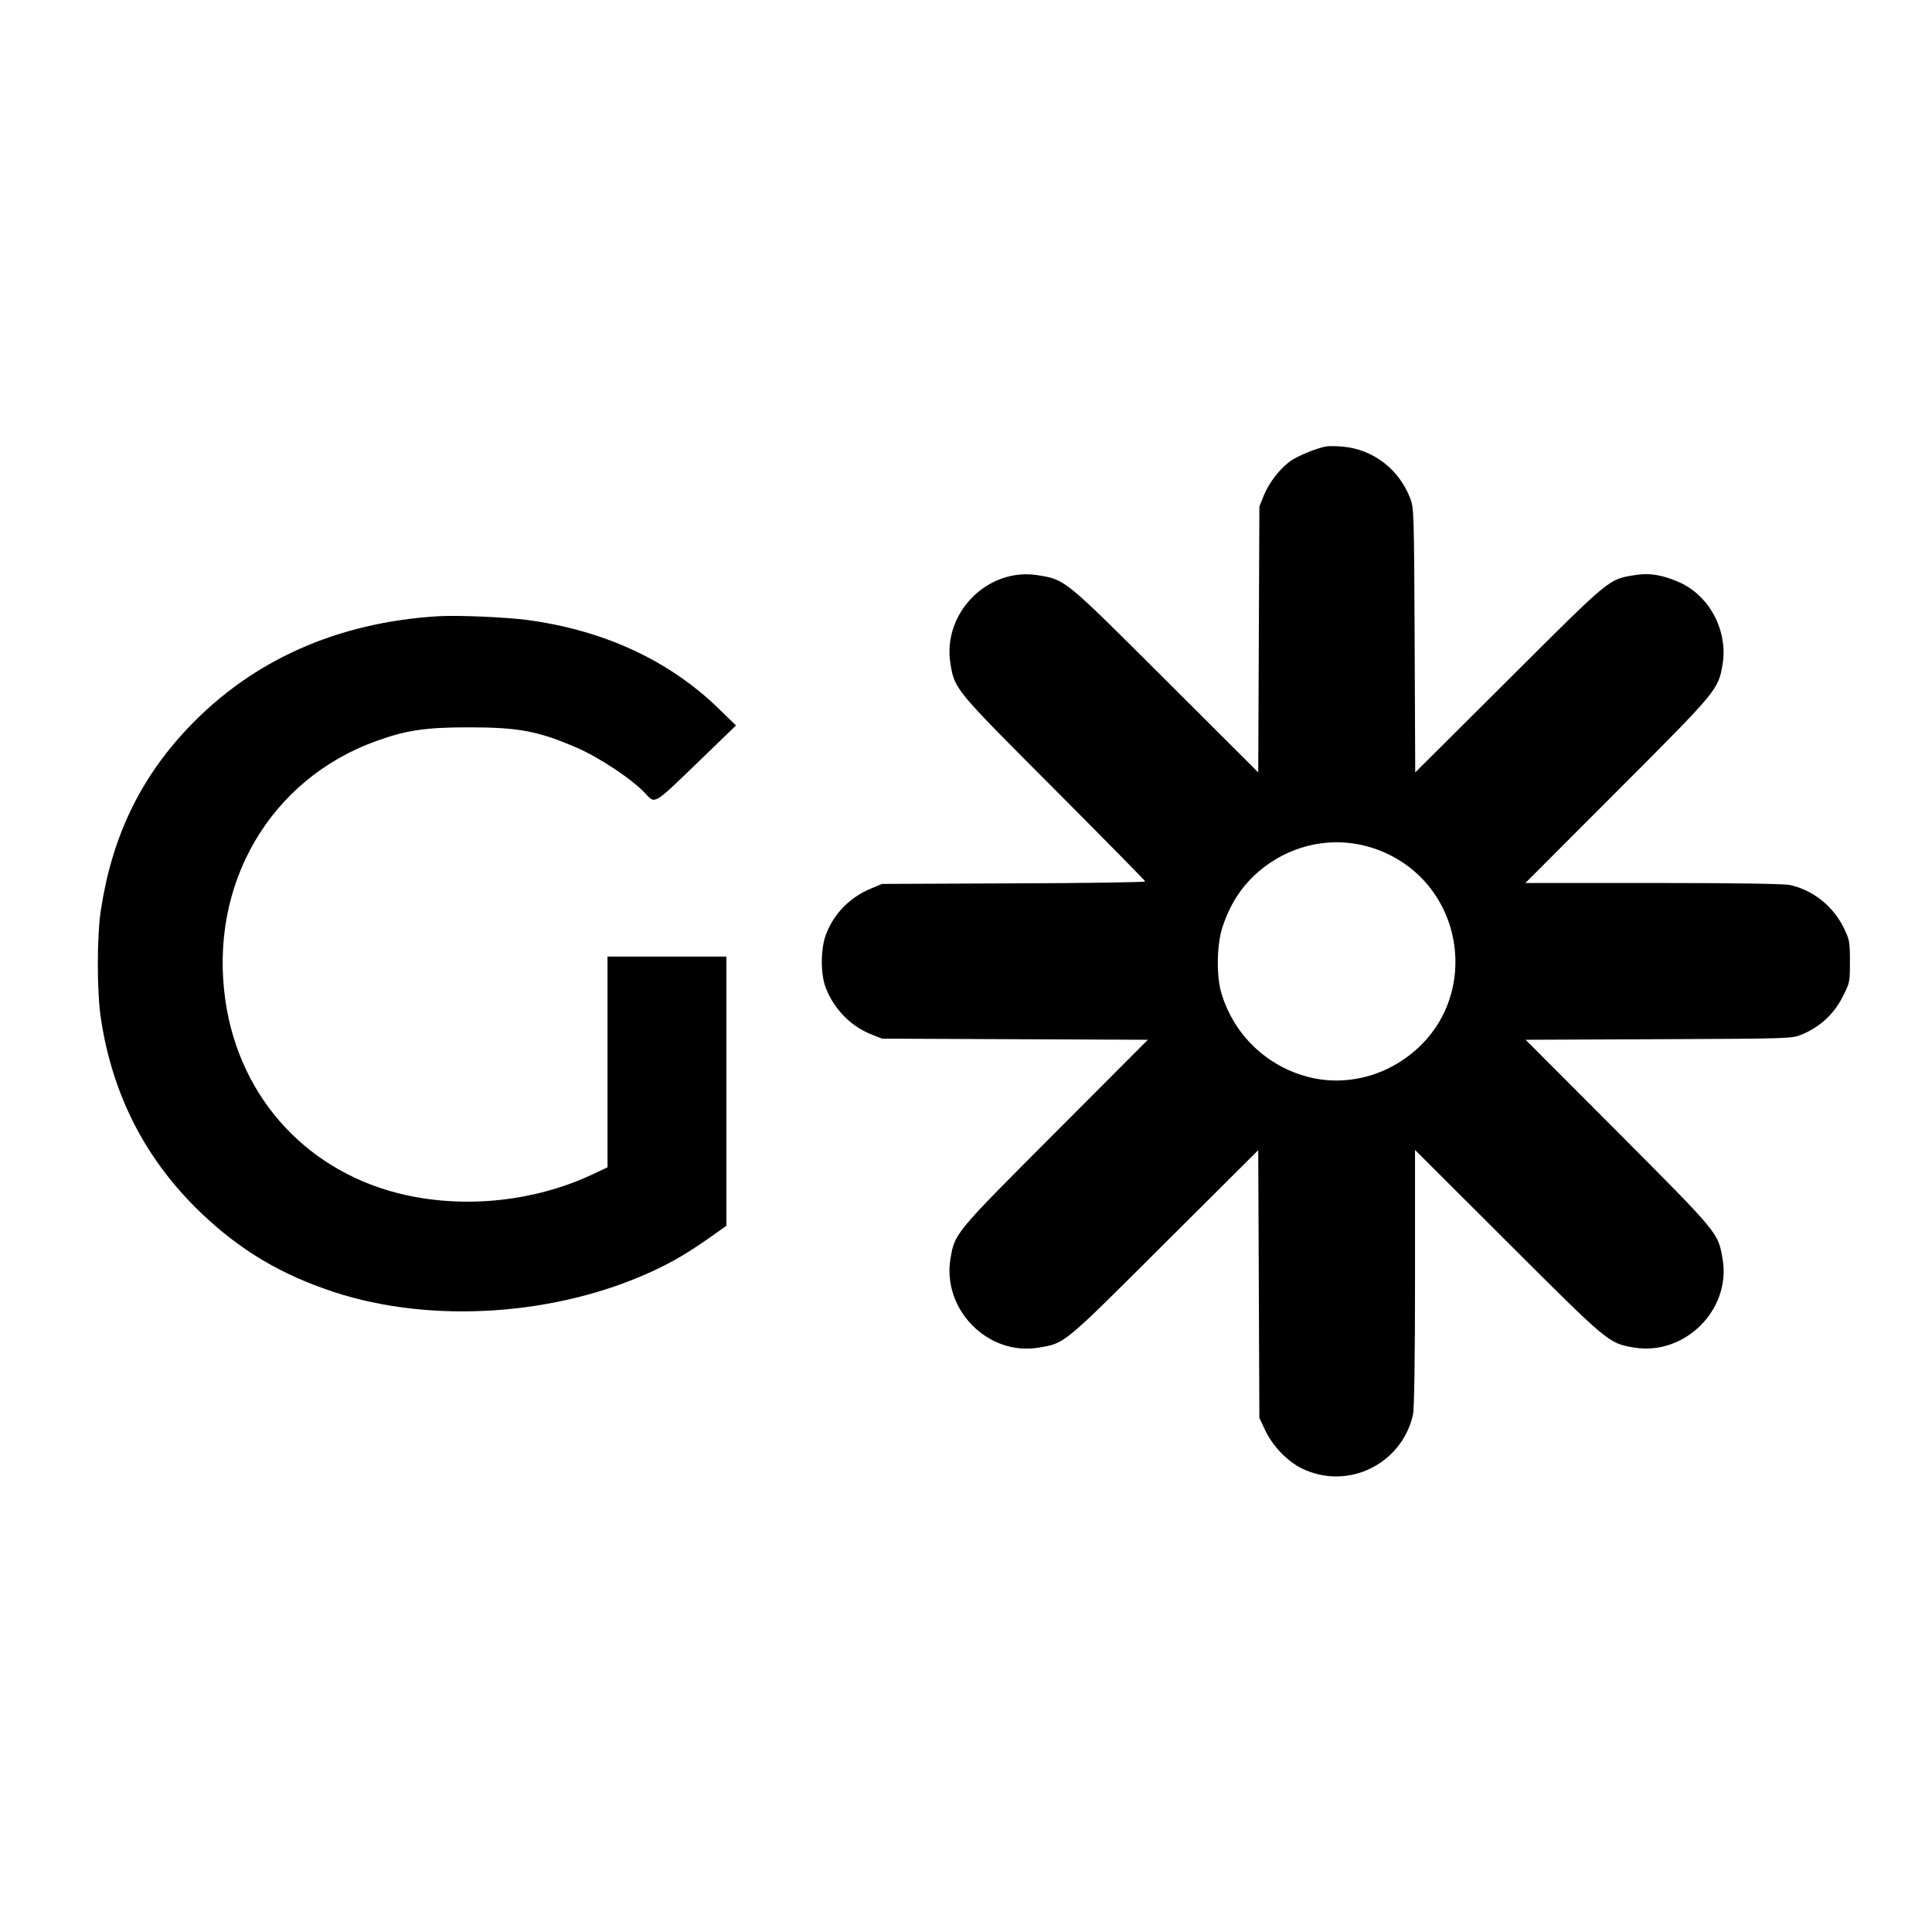<?xml version="1.0" standalone="no"?>
<!DOCTYPE svg PUBLIC "-//W3C//DTD SVG 20010904//EN"
 "http://www.w3.org/TR/2001/REC-SVG-20010904/DTD/svg10.dtd">
<svg version="1.0" xmlns="http://www.w3.org/2000/svg"
 width="1024pt" height="1024pt" viewBox="0 0 1024 1024"
 preserveAspectRatio="xMidYMid meet">
<g transform="translate(0,1024) scale(0.1,-0.1)"
fill="#000000" stroke="none">
<path d="M7030 7874 c-51 -9 -146 -48 -188 -76 -56 -39 -115 -114 -144 -185
l-23 -58 -3 -705 -3 -704 -492 491 c-539 538 -530 530 -675 554 -268 44 -510
-202 -464 -472 23 -133 23 -133 548 -659 266 -267 484 -488 484 -492 0 -4
-314 -9 -697 -10 l-698 -3 -55 -23 c-113 -46 -198 -131 -241 -242 -30 -75 -31
-213 -2 -286 44 -113 131 -202 240 -246 l58 -23 705 -3 704 -3 -491 -492
c-533 -534 -532 -533 -555 -666 -46 -270 197 -518 465 -474 143 24 126 10 669
552 l497 495 3 -710 3 -709 32 -68 c39 -82 117 -163 193 -200 242 -118 529 21
589 284 7 27 11 302 11 724 l0 680 493 -492 c534 -533 533 -532 666 -555 270
-46 518 201 471 470 -24 139 -19 133 -553 669 l-491 492 704 3 c704 3 705 3
760 25 95 39 169 107 215 197 40 78 40 80 40 190 0 106 -2 115 -33 179 -57
115 -161 198 -283 226 -27 7 -302 11 -724 11 l-680 0 487 488 c531 531 535
536 558 670 29 175 -65 359 -223 433 -90 41 -163 54 -241 41 -142 -23 -125
-10 -668 -551 l-497 -495 -3 699 c-3 655 -4 703 -22 750 -59 157 -197 264
-361 278 -33 3 -71 3 -85 1z m250 -2130 c499 -167 591 -831 154 -1123 -138
-93 -308 -128 -465 -97 -236 47 -426 220 -495 451 -28 91 -25 259 5 350 49
150 131 260 256 344 162 108 362 136 545 75z"/>
<path d="M2325 6974 c-537 -32 -990 -234 -1330 -594 -254 -269 -401 -577 -460
-961 -22 -140 -22 -438 0 -579 62 -408 239 -750 531 -1029 207 -198 424 -327
704 -419 517 -170 1180 -126 1692 112 105 49 185 96 296 174 l92 65 0 714 0
713 -315 0 -315 0 0 -559 0 -558 -87 -41 c-299 -138 -655 -177 -978 -107 -516
113 -884 508 -960 1030 -90 616 235 1175 801 1378 158 57 261 72 489 72 264 0
368 -20 570 -107 121 -52 298 -170 365 -243 53 -57 43 -63 271 157 l210 203
-101 98 c-261 250 -603 407 -1005 461 -115 15 -367 26 -470 20z"/>
</g>
</svg>
